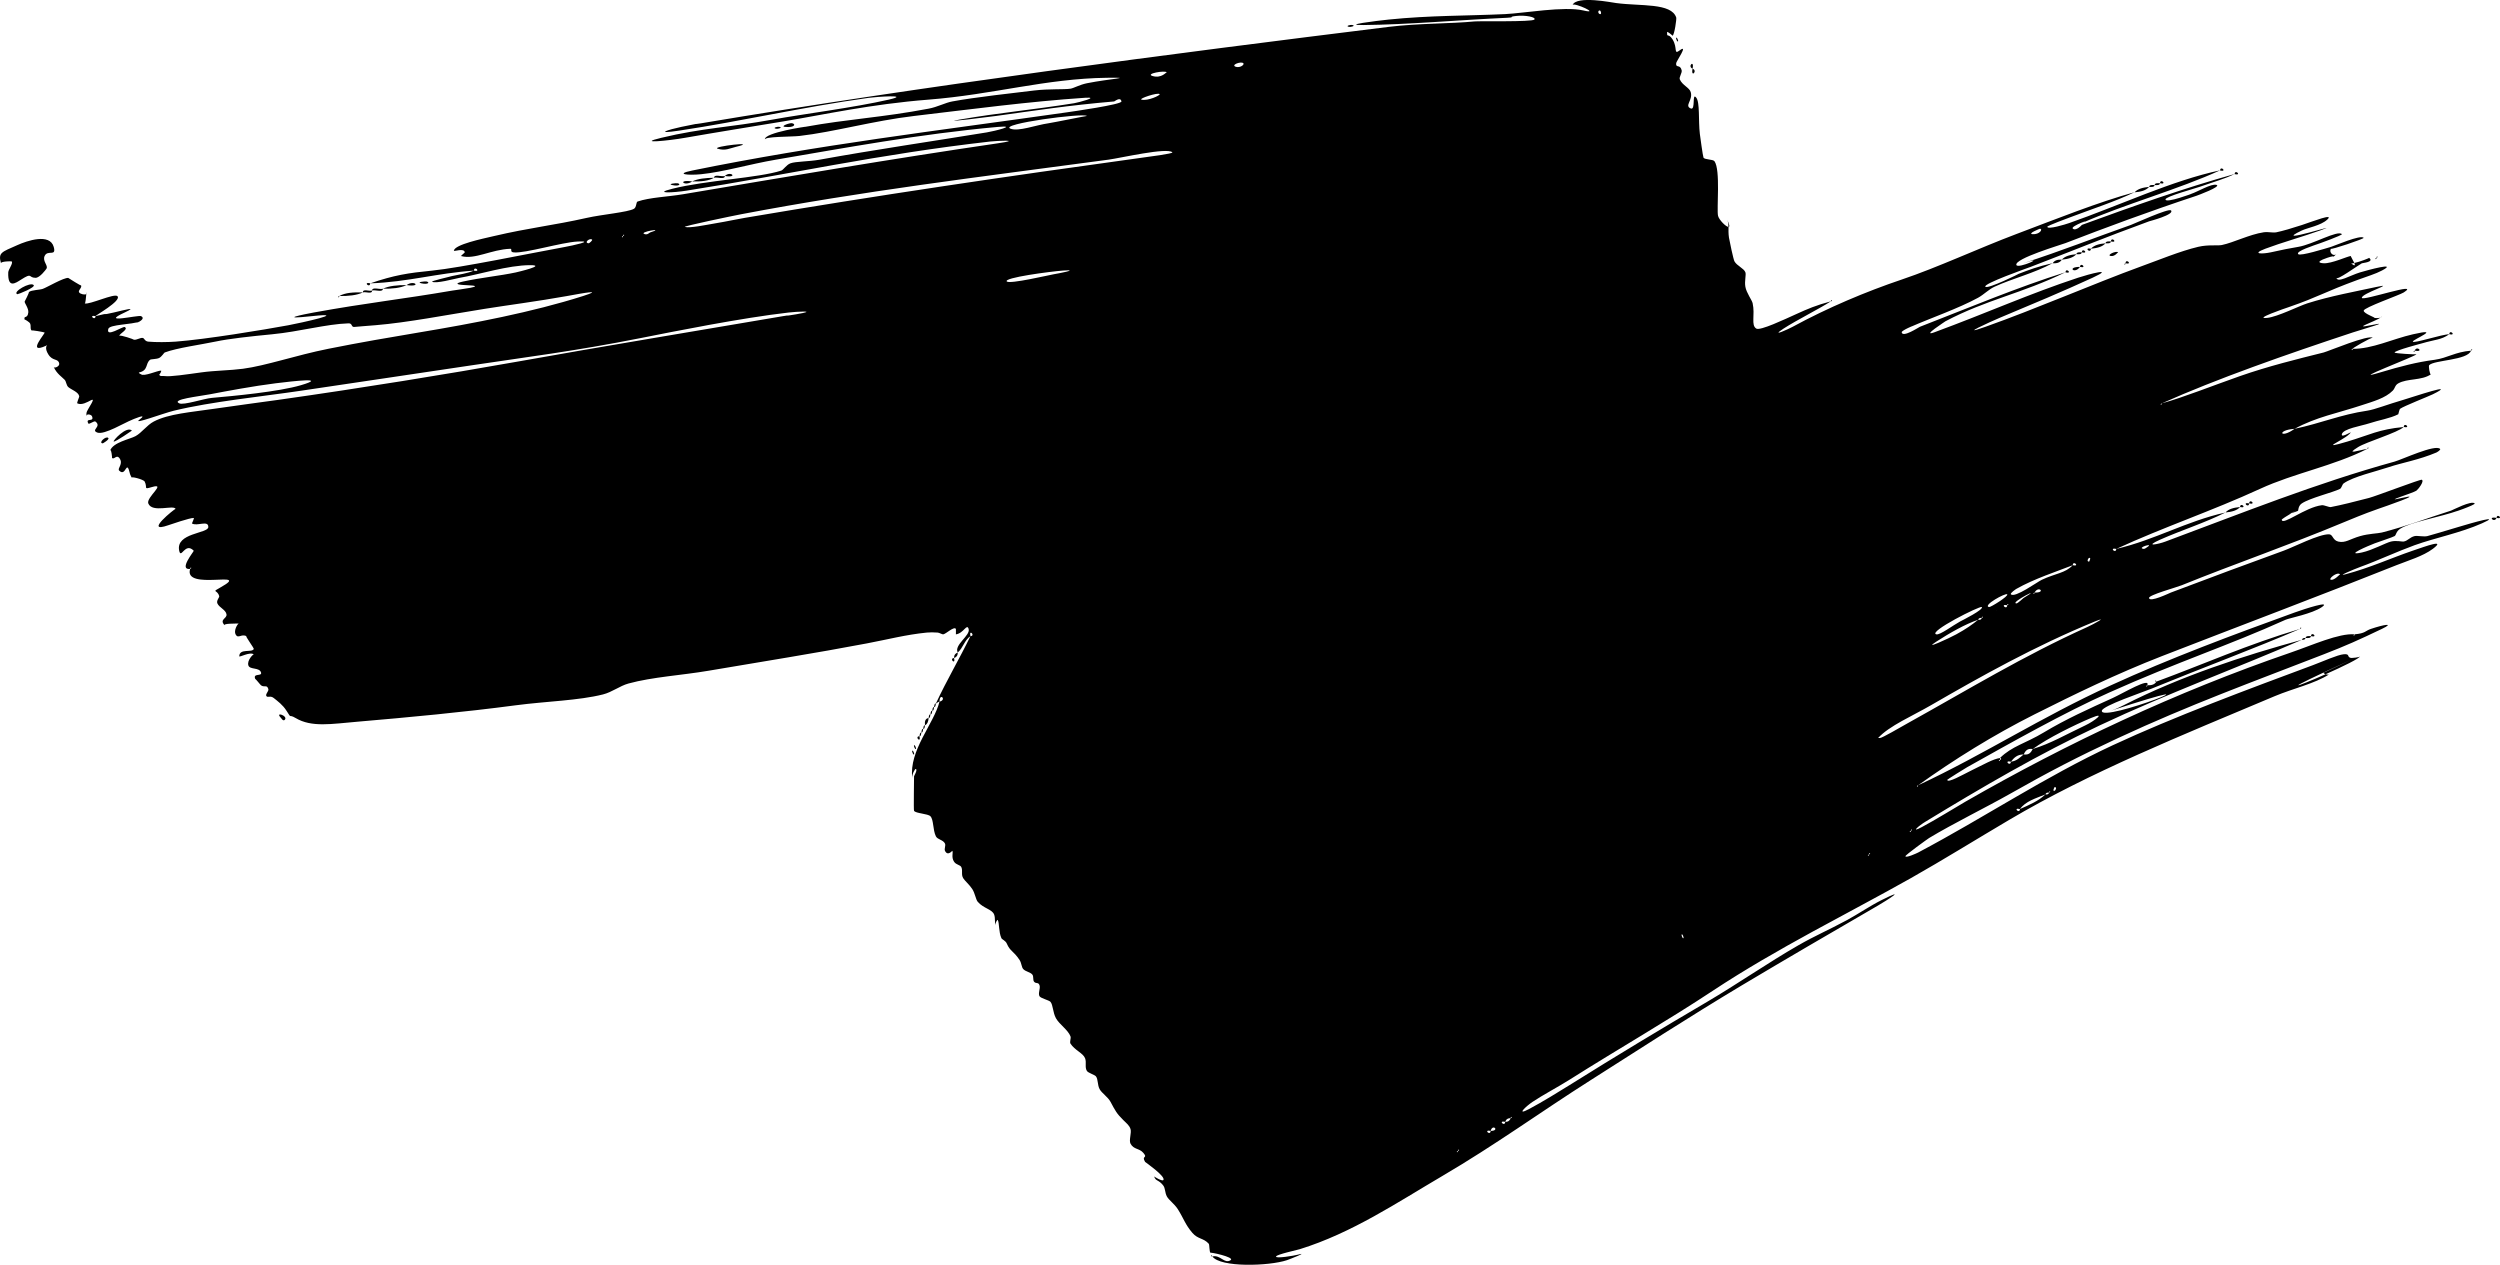 <?xml version="1.0" encoding="UTF-8"?> <!-- Generator: Adobe Illustrator 16.0.0, SVG Export Plug-In . SVG Version: 6.00 Build 0) --> <svg xmlns="http://www.w3.org/2000/svg" xmlns:xlink="http://www.w3.org/1999/xlink" id="Layer_1" x="0px" y="0px" width="154.458px" height="78.139px" viewBox="0 0 154.458 78.139" xml:space="preserve"> <path d="M2.195,17.165c0.262,0.005,0.644-0.514,0.674-0.563c0.126-0.197-0.259-0.461-0.113-0.785 c0.188-0.416,0.741,0.07,0.563-0.563c-0.242-0.862-1.645-0.38-2.247-0.11c-0.984,0.438-1.195,0.457-1.011,1.123 c-0.036-0.123,0.661-0.138,0.671-0.113c0.075,0.148-0.215,0.488-0.223,0.676c-0.035,1.009,0.434,0.673,0.787,0.449 C2.032,16.81,1.724,17.158,2.195,17.165z M2.082,17.614c-0.204-0.227-1.35,0.441-1.01,0.564C1.111,18.19,2.207,17.754,2.082,17.614z M5.34,18.067c-0.002-0.011-0.006,0.028-0.011,0.092C5.349,18.138,5.36,18.11,5.34,18.067z M106.708,13.569 c0.069,0.145,0.081,0.294,0.084,0.46C106.868,14.025,106.871,13.904,106.708,13.569z M15.77,41.944c-0.003,0.006,0,0.02,0.022,0.057 C15.78,41.979,15.78,41.963,15.77,41.944z M147.164,19.526c0.004,0.023-0.027,0.058-0.076,0.091 C147.136,19.597,147.167,19.568,147.164,19.526z M97.157,0.308c0.076-0.181,1.782,0.599,0.673,0.34 C96.651,0.369,94.134,0.818,93,0.871c-2.364,0.111-4.653,0.077-7.196,0.337c-0.795,0.082-2.934,0.349-1.57,0.339 c2.682-0.023,5.932-0.313,8.877-0.449c0.568-0.025-0.003-0.051,0.563-0.112c0.557-0.063,1.26,0.071,1.123,0.224 c-0.137,0.153-3.395,0.082-3.707,0.115c-1.432,0.14-3.475,0.113-5.283,0.334C72.552,3.298,56.845,5.34,43.327,7.616 c-0.622,0.104,0.072-0.051-1.236,0.224c-0.782,0.163-1.734,0.47-0.112,0.227c3.868-0.581,7.51-1.438,11.687-2.023 c0.484-0.066,2.675-0.216,1.238,0.113c-2.207,0.502-5.212,0.875-7.195,1.235c-2.603,0.476-4.283,0.507-6.854,1.123 c-1.604,0.386,0.479,0.175,1.461,0c1.808-0.318,4.426-0.739,6.069-1.012c2.525-0.418,5.41-1.068,8.99-1.348 c3.982-0.312,7.244-1.301,11.014-1.35c1.784-0.023,0.194,0.052-1.236,0.338c-0.442,0.089-0.825,0.308-1.011,0.336 c-0.429,0.064-1.312,0-2.249,0.112c-1.189,0.146-3.687,0.418-5.057,0.676c-0.427,0.076-0.928,0.349-1.461,0.446 c-2.91,0.554-4.938,0.632-7.643,1.125c0.293-0.053-2.588,0.352-2.471,0.788c-0.053-0.199,1.628-0.168,2.134-0.226 c2.122-0.243,4.58-0.942,7.08-1.235c3.591-0.423,7.093-0.892,10.564-1.125c0.962-0.063-0.46,0.303-0.674,0.337 c-2.563,0.41-4.581,0.579-7.081,1.012c-1.399,0.242,2.027-0.194,2.249-0.224c2.453-0.339,4.412-0.648,7.305-0.898 c0.027-0.003,0.395-0.311,0.449,0c0.034,0.189-3.072,0.63-3.371,0.673c-8.148,1.161-15.277,1.993-23.15,3.596 c-1.103,0.227-0.26,0.308,0.56,0.227c1.396-0.143,2.958-0.617,4.609-0.898c4.179-0.711,8.919-1.594,13.709-2.023 c1.297-0.114-0.204,0.261-0.674,0.337c-3.18,0.521-7.019,1.083-10.337,1.688c-0.658,0.118-1.479,0.104-1.799,0.224 c-0.247,0.092-0.439,0.411-0.564,0.449c-1.421,0.459-4.654,0.597-6.741,1.125c-1.202,0.303,0.063,0.245,0.897,0.113 c6.222-0.983,11.851-2.252,18.769-3.036c0.438-0.048,2.018-0.117,0.449,0.113c-6.626,0.969-13.039,2.07-19.441,3.146 c-0.938,0.159-2.058,0.192-2.811,0.45c-0.1,0.036-0.057,0.354-0.224,0.449c-0.373,0.214-1.973,0.349-2.922,0.563 c-2.062,0.464-3.512,0.604-5.732,1.123c-0.749,0.173-2.411,0.523-2.472,0.898c-0.013,0.082,0.644-0.188,0.674,0.109 c0.002,0.018-0.263,0.218-0.224,0.228c0.848,0.234,1.866-0.409,3.033-0.45c0.157-0.005-0.063,0.202,0.225,0.224 c0.71,0.062,2.943-0.622,3.934-0.673c1.131-0.058-0.357,0.26-0.787,0.337c-2.108,0.385-6.441,1.285-8.204,1.461 c-1.494,0.149-2.333,0.278-3.819,0.786c2.317-0.079,4.155-0.637,6.404-0.786c0.025-0.337,0.469,0.108,0,0 c-0.382,0.166-0.899,0.24-1.349,0.336c-0.252,0.057-1.261,0.312-1.236,0.341c0.168,0.165,1.451-0.188,1.686-0.228 c1.229-0.206,3-0.786,4.384-0.786c1.026,0-0.772,0.421-0.9,0.45c-0.963,0.206-2.146,0.319-3.26,0.563 c-0.442,0.096-0.539,0.195,0.227,0.223c1.432,0.051-0.519,0.271-0.9,0.337c-3.02,0.521-5.275,0.757-8.541,1.351 c-0.636,0.115-2.3,0.459-0.112,0.225c2.396-0.257-0.734,0.428-1.46,0.563c-1.551,0.286-5.084,0.87-6.968,1.013 c-0.486,0.036-1.239,0.043-1.685,0c-0.223-0.021-0.237-0.202-0.336-0.227c-0.15-0.034-0.375,0.132-0.547,0.11 c-0.013-0.024-0.831-0.313-0.911-0.243c0.019-0.142,0.6-0.411,0.333-0.543c-0.114-0.053-1.178,0.68-1.01,0.113 c0.082-0.279,1.478-0.261,1.91-0.449c-0.6,0.264,0.547-0.121,0.113-0.337c-0.174-0.084-2.599,0.51-1.013-0.225 c0.859-0.397-0.006-0.155-0.672,0c-0.923,0.215-0.088-0.032-1.125,0.225c-0.022,0.337-0.467-0.108,0,0 c-0.079-0.01,1.634-0.949,1.349-1.235c-0.192-0.191-1.739,0.548-2.023,0.449c0.053,0.017,0.081-0.389,0.1-0.581 c-0.079,0.069-0.349,0.012-0.438-0.092c-0.104-0.122,0.198-0.296,0.112-0.452c0.053,0.097-0.773-0.446-0.787-0.449 c-0.27-0.033-1.335,0.592-1.572,0.673c-0.202,0.075-0.678,0.062-0.862,0.197c0.034,0.021-0.264,0.602-0.262,0.591 c-0.01,0.098,0.255,0.411,0.226,0.676c-0.05,0.422-0.304,0.149-0.226,0.447c-0.015-0.056,0.301,0.148,0.336,0.227 c0.078,0.168-0.021,0.354,0.113,0.448c-0.094-0.066,0.782,0.095,0.786,0.113c0.021,0.077-0.995,1.221-0.111,0.898 c0.17-0.061,0.241-0.105,0.265-0.12c-0.039,0.039-0.152,0.207,0.072,0.569c0.272,0.444,0.606,0.235,0.675,0.563 c0.039,0.185-0.297,0.316-0.337,0.223c0.178,0.411,0.521,0.623,0.675,0.789c0.098,0.105,0.097,0.334,0.223,0.449 c0.186,0.163,0.62,0.298,0.675,0.561c0.014,0.069-0.175,0.423-0.112,0.449c0.55,0.249,1.397-0.854,0.673,0.338 c-0.157,0.264-0.108,0.266-0.112,0.45c0.004-0.188,0.299-0.094,0.339,0c0.167,0.406-0.426,0.064-0.227,0.449 c0.05,0.091,0.353-0.192,0.451-0.113c0.393,0.325-0.329,0.516,0.113,0.679c0.43,0.153,1.688-0.622,2.134-0.79 c-0.041,0.014,1.093-0.481,0.45,0c-0.427,0.32,1.455-0.396,2.134-0.562c2.316-0.566,5.491-0.882,7.869-1.237 c3.764-0.564,7.437-1.101,10.563-1.573c3.263-0.493,6.37-0.873,10.451-1.686c2.015-0.4,6.199-1.24,9.102-1.571 c0.461-0.054,1.949-0.143,0.45,0.112c-0.932,0.156-0.211,0.013-0.786,0.11c-5.193,0.89-11.089,1.856-16.408,2.81 c-4.505,0.8-9.548,1.62-14.725,2.355c-1.299,0.185-2.725,0.365-4.046,0.562c-1.389,0.207-2.801,0.307-3.708,0.786 c-0.432,0.229-0.736,0.687-1.125,0.901c-0.355,0.194-1.391,0.38-1.573,0.898c0.065-0.183,0.146,0.485,0.114,0.446 c0.127,0.138,0.277-0.214,0.45,0c0.296,0.373-0.145,0.646,0,0.789c0.435,0.43,0.433-0.799,0.672,0.223 c0.01,0.034,0.086,0.197,0.113,0.228c-0.121-0.125,0.715,0.084,0.788,0.224c0.194,0.384-0.11,0.504,0.449,0.339 c0.931-0.278-0.374,0.64-0.225,1.013c0.242,0.606,1.572,0.063,1.685,0.336c-0.016-0.041-2.017,1.558-0.451,1.01 c0.096-0.032,1.344-0.464,1.574-0.45c0.046,0.005-0.118,0.334-0.113,0.339c0.318,0.199,1.023-0.229,1.013,0.225 c-0.007,0.405-2.032,0.351-1.799,1.461c0.116,0.546,0.362-0.557,0.899,0c0.028,0.027-0.965,1.209-0.224,1.125 c-0.011-0.139,0.163-0.07,0,0c-0.431,1.384,3.833,0.036,1.91,1.122c-0.644,0.364-0.228,0.117-0.112,0.563 c0.02,0.074-0.193,0.27-0.112,0.449c0.117,0.26,0.524,0.392,0.563,0.676c0.035,0.264-0.467,0.303-0.113,0.675 c-0.115-0.122,0.686-0.107,0.864-0.112c-0.1,0.059-0.311,0.451-0.189,0.674c0.159,0.297,0.352-0.065,0.674,0.111 c-0.131-0.071,0.471,0.738,0.449,0.787c-0.11,0.248-0.884-0.059-0.898,0.449c-0.002,0.092,0.674-0.301,0.898-0.113 c-0.033-0.025-0.432,0.365-0.336,0.678c0.086,0.283,0.692,0.105,0.785,0.445c0.068,0.252-0.519,0.012-0.36,0.393 c0.013-0.025,0.308,0.357,0.36,0.396c0.224,0.15,0.354-0.066,0.449,0.225c0.045,0.137-0.215,0.334-0.112,0.447 c0.087,0.098,0.24-0.057,0.45,0.113c0.229,0.184,0.552,0.416,0.785,0.785c0.349,0.551,0.086,0.164,0.563,0.449 c0.984,0.59,2.221,0.363,3.82,0.227c3.191-0.273,6.551-0.586,9.777-1.014c1.912-0.252,3.876-0.289,5.395-0.672 c0.566-0.143,1.037-0.527,1.572-0.674c1.488-0.406,3.279-0.506,4.945-0.789c3.26-0.555,6.672-1.096,9.778-1.688 c1.302-0.245,2.417-0.542,3.706-0.67c0.197-0.021,0.431-0.017,0.677,0c0.089,0.005,0.286,0.118,0.338,0.111 c0.19-0.034,0.663-0.516,0.786-0.337c0.01,0.015-0.005,0.337,0,0.337c0.49-0.072,0.674-0.697,0.786-0.337 c0.128,0.405-0.917,0.984-0.674,1.458c0.326-0.271,0.421-0.776,0.786-1.01c-0.106-0.469,0.337-0.022,0,0 c-0.686,1.413-1.469,2.727-2.134,4.159c0.091-0.021,0.111-0.113,0.223-0.113c0-0.59,0.473-0.115,0,0 c-0.351,1.383-1.894,3.002-1.683,4.721c-0.027-0.227,0.168-0.592,0.223-0.563c0.116,0.063-0.113,0.428-0.113,0.451 c0.005,0.111-0.034,2.078,0,2.135c0.103,0.164,0.855,0.174,1.012,0.336c0.206,0.217,0.143,0.842,0.337,1.238 c0.103,0.209,0.447,0.211,0.562,0.449c0.059,0.121-0.056,0.328,0,0.447c0.166,0.355,0.449-0.002,0.45,0 c0.08,0.1-0.081,0.389,0.113,0.678c0.138,0.203,0.381,0.184,0.449,0.334c0.101,0.234-0.026,0.438,0.111,0.676 c0.1,0.168,0.389,0.406,0.563,0.676c0.169,0.256,0.217,0.645,0.337,0.785c0.353,0.414,0.881,0.455,1.013,0.785 c0.093,0.248,0.003,0.469,0.112,0.676c-0.066-0.127,0.087-0.381,0.111-0.336c0.109,0.189,0.051,0.732,0.227,1.123 c0.038,0.086,0.257,0.15,0.335,0.338c0.208,0.488,0.406,0.436,0.787,1.01c0.124,0.188,0.121,0.449,0.227,0.561 c0.152,0.166,0.428,0.182,0.56,0.338c0.1,0.117,0.019,0.342,0.114,0.449c0.124,0.141,0.266,0,0.336,0.225 c0.061,0.189-0.111,0.506,0,0.674c0.084,0.125,0.597,0.242,0.675,0.342c0.16,0.193,0.141,0.654,0.336,1.01 c0.219,0.391,0.746,0.717,0.901,1.125c0.042,0.115-0.069,0.346,0,0.449c0.262,0.406,0.77,0.576,0.898,0.896 c0.105,0.271-0.032,0.549,0.113,0.785c0.078,0.129,0.479,0.232,0.561,0.34c0.139,0.184,0.083,0.523,0.225,0.785 c0.135,0.252,0.507,0.477,0.675,0.787c0.299,0.555,0.368,0.709,0.787,1.125c0.224,0.223,0.375,0.33,0.449,0.559 c0.073,0.229-0.114,0.693,0,0.902c0.198,0.369,0.54,0.273,0.787,0.563c0.318,0.369-0.139,0.139,0.113,0.561 c0.001,0.008,1.313,0.914,1.123,1.125c-0.077,0.084-0.559-0.211-0.562-0.227c0.085,0.307,0.276,0.189,0.562,0.563 c0.133,0.176,0.092,0.434,0.224,0.676c0.125,0.23,0.457,0.445,0.676,0.787c0.357,0.563,0.454,0.945,0.898,1.461 c0.349,0.404,0.685,0.307,1.012,0.672c0.052,0.061,0.026,0.51,0.112,0.566c-0.123-0.08,1.524,0.262,1.237,0.449 c-0.39,0.252-0.622-0.35-1.125-0.229c0.489,0.689,3.489,0.6,4.608,0.229c0.18-0.063,1.387-0.535,0.674-0.34 c-0.217,0.061-1.396,0.26-1.348,0.111c0.039-0.125,1.301-0.4,1.461-0.449c3.229-1,6.05-2.902,8.766-4.496 c3.368-1.975,6.069-3.955,9.214-5.951c2.979-1.896,6.011-3.863,9.327-5.85c2.76-1.645,5.372-3.168,8.43-4.941 c0.517-0.301,1.876-1.162,0.226-0.338c-0.711,0.354-1.476,0.877-2.138,1.236c-1.2,0.648-1.965,0.959-3.032,1.572 c-1.791,1.027-3.783,2.404-5.621,3.484c-2.828,1.66-5.531,3.287-8.537,5.168c-0.549,0.34-1.646,1.023-2.475,1.461 c-0.818,0.432-0.188-0.172,0.227-0.449c0.635-0.426,1.512-0.885,2.248-1.346c3.146-1.988,6.086-3.664,8.877-5.512 c4.027-2.66,8.354-4.768,12.25-6.965c2.008-1.135,3.979-2.363,6.068-3.596c5.004-2.959,10.747-5.258,16.407-7.645 c1.164-0.488,2.444-0.762,3.371-1.35c-0.051,0.033-0.146,0.021-0.226-0.004c-1.762,0.781-3.268,1.324,1.572-0.893 c-0.311,0.143-1.716,0.826-1.685,0.785c-0.028,0.035,0.034,0.08,0.112,0.107c1.033-0.459,2.158-1.002,2.134-1.119 c0.019,0.086-0.542,0.117-0.563,0.113c-0.281-0.055-0.033-0.264-0.447-0.229c-0.392,0.035-1.278,0.439-1.912,0.676 c-3.971,1.477-8.576,3.184-12.359,4.945c-4.229,1.969-7.871,4.428-12.025,6.629c-0.086,0.045-0.762,0.355-0.787,0.229 c-0.014-0.072,1.377-1.072,1.463-1.125c1.418-0.859,3.625-1.949,4.943-2.699c2.453-1.393,4.252-2.322,6.743-3.482 c4.419-2.057,8.302-3.461,12.699-5.17c1.368-0.531,2.144-0.877,3.595-1.572c0.813-0.391,0.105-0.261-0.675,0 c-0.365,0.119-0.33,0.277-1.013,0.337c0.014,0.134-0.161,0.068,0,0c-0.986-0.075-2.615,0.672-3.933,1.122 c-7.135,2.449-13.829,5.609-20.114,9.217c-0.531,0.307-1.908,1.158-2.696,1.572c-0.747,0.395-0.163-0.102,0.225-0.334 c3.529-2.146,6.931-4.141,10.787-5.959c4.183-1.973,8.403-3.51,12.474-5.281c-3.596,0.984-7.5,2.251-11.012,4.044 c-0.14,0.072-0.468,0.234-0.787,0.338c8.063-2.627-0.691,0.82-0.563,0c0.049-0.305,2.572-1.158,3.035-1.348 c2.963-1.217,6.396-2.492,9.216-3.708c-3.251,0.965-5.968,2.186-8.878,3.258c-0.096,0.166-0.283,0.24-0.563,0.227 c0.01,0.133-0.164,0.066,0,0c0.213-0.529-1.521,0.506-2.136,0.785c-1.472,0.668-2.897,1.307-4.271,2.135 c-1.109,0.668-1.961,0.842-2.697,1.574c0.064,0,0.128,0.09,0,0.111c0.012,0.135-0.162,0.068,0,0c0-0.037,0-0.076,0-0.111 c-0.418,0.057-0.998,0.396-1.799,0.785c-0.488,0.24-1.439,0.789-1.461,0.563c0-0.02,1.147-0.736,1.237-0.783 c2.732-1.529,5.988-3.365,8.765-4.607c4.229-1.896,7.392-2.912,10.901-4.499c0.229-0.104,1.646-0.37,2.248-0.786 c0.604-0.423-1.032,0.1-1.687,0.337c-3.813,1.38-7.739,2.844-11.352,4.499c-4.347,1.984-7.82,4.266-11.912,6.178 c0.01,0.137-0.164,0.07,0,0c2.236-1.604,4.654-3.105,7.193-4.383c2.463-1.238,5.061-2.504,7.865-3.596 c4.684-1.821,9.787-3.739,14.496-5.621c0.733-0.291,1.637-0.553,2.248-1.009c0.84-0.633-0.414-0.169-1.234,0.11 c-1.365,0.466-2.643,1.058-4.16,1.461c-0.604,0.161,0.563-0.326,0.898-0.449c1.123-0.406,2.279-0.952,3.373-1.349 c1.268-0.456,2.815-0.753,4.158-1.349c1.284-0.57-0.562-0.046-1.459,0.225c-0.789,0.236-1.697,0.509-1.912,0.562 c-0.224,0.056-0.619-0.038-0.787,0c-0.303,0.07-0.405,0.284-0.676,0.337c-0.086,0.021-0.449-0.082-0.785,0 c-0.348,0.087-1.146,0.536-1.799,0.676c-1.136,0.24,0.424-0.426,0.787-0.563c0.471-0.178,1.034-0.344,1.235-0.45 c0.094-0.05,0.084-0.28,0.338-0.449c0.625-0.413,2.503-0.731,3.599-1.124c-0.593,0.211,1.098-0.36,1.01-0.446 c-0.199-0.2-1.377,0.42-1.461,0.446c-1.512,0.477-2.732,0.958-4.271,1.352c-0.268,0.066-0.799,0.066-1.35,0.223 c-0.635,0.183-0.908,0.442-1.346,0.337c-0.354-0.084-0.324-0.438-0.563-0.449c-0.621-0.025-2.201,0.793-2.812,1.013 c-2.332,0.844-4.392,1.616-6.967,2.586c-0.101,0.038-1.324,0.632-1.35,0.334c-0.016-0.186,1.699-0.653,2.021-0.786 c3.327-1.348,6.532-2.436,10.114-3.932c0.295-0.122,1.118-0.47,2.022-0.786c0.338-0.117,3.002-1.031,1.463-0.676 c-1.305,0.304,0.684-0.301,0.896-0.446c0.106-0.074,0.51-0.584,0.338-0.679c-0.078-0.041-2.854,1.021-3.262,1.125 c-0.928,0.24-1.672,0.431-2.355,0.563c-0.123,0.021-0.408-0.13-0.563-0.113c-1.02,0.122-2.424,1.281-2.475,0.898 c-0.006-0.036,0.328-0.245,0.59-0.398c-0.053,0.02-0.1,0.038-0.139,0.063c0.66-0.368,0.455-0.255,0.139-0.063 c0.174-0.069,0.391-0.13,0.423-0.163c0.007-0.005,0.005-0.301,0.224-0.446c0.492-0.334,1.898-0.671,2.361-0.899 c0.098-0.048,0.139-0.276,0.225-0.339c0.594-0.425,2.01-0.742,2.81-1.012c0.78-0.263,1.848-0.442,2.924-0.898 c0.026-0.013,0.289-0.161,0.226-0.224c-0.302-0.302-2.347,0.657-2.812,0.786c-4.888,1.353-9.354,3.154-14.16,4.942 c-0.459,0.171-1.344,0.339-0.338-0.113c1.337-0.594,2.783-1.045,4.048-1.685c-2.449,0.548-4.314,1.68-6.742,2.25 c-0.023,0.336-0.47-0.108,0,0c2.899-1.339,5.922-2.349,8.877-3.709c2.125-0.98,4.524-1.403,6.633-2.473 c-0.584,0.096-1.387,0.397-0.564-0.113c0.49-0.308,2.475-0.901,2.809-1.237c-1.557,0.145-2.121,0.497-3.481,0.901 c-1.828,0.54-0.319-0.039,0.112-0.452c0.387-0.365-0.512,0.306-0.451,0c0.072-0.346,1.215-0.515,1.685-0.673 c0.591-0.197,1.302-0.306,1.802-0.563c0.012-0.007,0.063-0.301,0.112-0.337c0.229-0.168,1.748-0.762,2.022-0.897 c1.633-0.804-1.217,0.166-1.801,0.337c-1.017,0.295-1.771,0.603-2.244,0.675c-1.66,0.243-2.869,0.781-4.496,1.122 c-0.899,0.651-1.125,0.075,0,0c1.34-0.732,2.65-0.961,4.156-1.461c0.702-0.23,1.455-0.434,1.91-0.898 c0.151-0.155,0.127-0.329,0.34-0.449c0.567-0.319,1.437-0.16,2.021-0.561c-0.074,0.048-0.162-0.51-0.111-0.563 c0.303-0.322,2.379-0.297,2.584-0.896c-0.988,0.079-1.451,0.454-2.248,0.563c-1.098,0.144-2.074,0.396-3.371,0.784 c-2.131,0.639,2.256-1.024,2.246-1.124c0.002,0.02-1.352-0.046-1.348-0.11c0.008-0.125,1.709-0.569,1.686-0.564 c0.855-0.25,1.185-0.211,1.688-0.56c-0.387-0.021-2.244,0.596-2.247,0.449c-0.004-0.131,1.881-0.883,0-0.449 c-1.256,0.288-2.515,0.908-3.711,0.897c0.013,0.138-0.164,0.067,0,0c-0.199,0.062,1.168-0.747,1.237-0.675 c-0.231-0.232-2.748,0.826-3.033,0.9c-1.655,0.414-3.436,0.852-5.172,1.459c-1.793,0.63-3.442,1.296-4.831,1.686 c0.012,0.138-0.164,0.069,0,0c3.346-1.5,7.735-3.038,11.799-4.382c0.726-0.238,2.496-0.729,1.124-0.449 c-1.236,0.255,0.232-0.217,0.6-0.472c-0.103,0.039-0.273,0.036-0.387,0.029c-0.018,0.002-0.047,0-0.1-0.008 c-0.014-0.003,0.033,0.006,0.1,0.008c0.13-0.013-0.677-0.271-0.661-0.457c0.015-0.191,2.205-0.956,2.472-1.122 c1.125-0.716-2.529,0.543-2.584,0.337c-0.066-0.269,2.215-0.962,0.899-0.678c-1.229,0.269-2.868,0.565-4.271,1.014 c-0.521,0.166-1.832,0.829-2.475,0.898c-0.906,0.097,1.09-0.587,1.35-0.673c1.859-0.643,2.094-0.89,4.271-1.688 c0.588-0.217,1.05-0.346,1.461-0.563c1.054-0.555-0.907-0.021-1.349,0.113c-0.635,0.192-1.377,0.668-1.463,0.336 c0.045,0.171,1.197-0.678,1.574-0.897c0.051-0.026,0.789-0.074,0.447-0.338c0.023,0.016-0.579,0.248-0.912,0.32 c0.059,0.146,0.053,0.223-0.21,0.018c0.025,0.019,0.104,0.01,0.21-0.018c-0.074-0.169-0.244-0.433-0.21-0.433 c-0.182,0.002-1.196,0.481-1.684,0.448c0.003,0-0.72-0.017,0.223-0.337c0.653-0.224,0.187,0.095,0.562-0.226 c-0.198,0.171-0.477-0.125-0.334-0.337c-0.069,0.104,2.08-0.615,2.021-0.673c-0.204-0.204-1.797,0.498-2.021,0.561 c-0.351,0.102-1.889,0.586-2.023,0.449c-0.18-0.178,0.979-0.541,1.35-0.673c-0.134,0.048,1.407-0.503,1.348-0.563 c-0.262-0.265-1.795,0.638-2.696,0.786c-0.726,0.122-0.806,0.148-1.687,0.336c-0.494,0.108-1.267,0.13-0.338-0.224 c0.942-0.357,2.303-0.74,3.373-1.124c1.769-0.635-3.194,0.979-1.125,0c0.36-0.169,1.182-0.308,1.572-0.674 c0.45-0.418-0.872,0.107-1.572,0.337c-0.566,0.188-1.216,0.377-1.574,0.449c-0.235,0.046-0.492-0.043-0.785,0 c-0.885,0.135-1.855,0.635-2.584,0.787c-0.28,0.057-0.823-0.037-1.461,0.111c-1.129,0.268-2.512,0.844-3.598,1.235 c-2.761,1.007-6.474,2.617-9.553,3.708c-1.742,0.62,0.316-0.317,0.898-0.561c1.957-0.819,3.9-1.628,5.732-2.474 c1.438-0.666-0.24-0.216-0.9,0c-2.977,0.979-5.637,2.178-8.877,3.372c-0.871,0.319,0.738-0.709,0.672-0.675 c2.55-1.35,4.761-1.725,7.421-3.033c-2.961,0.93-5.89,2.163-8.99,3.369c-0.062,0.023-1.071,0.696-1.125,0.339 c-0.017-0.118,0.892-0.483,0.563-0.339c1.184-0.521,2.969-1.143,4.158-1.795c0.375-0.209,0.646-0.509,1.01-0.679 c1.111-0.513,2.457-0.834,3.596-1.459c-0.918,0.209-1.434,0.403-2.133,0.674c0.166-0.065-1.865,0.943-2.024,0.785 c-0.178-0.178,2.587-1.148,2.812-1.234c2.781-1.067,4.382-1.738,7.304-2.809c-0.004,0,1.606-0.416,1.351-0.675 c-0.146-0.145-2.298,0.836-2.476,0.898c-2.248,0.793-4.291,1.604-6.629,2.359c1.567-0.508-0.369,0.39-0.448,0.112 c-0.113-0.392,2.751-1.239,3.034-1.348c2.487-0.957,5.112-1.938,8.09-2.923c0.065-0.021,1.582-0.579,1.237-0.676 c-0.321-0.087-1.127,0.413-1.575,0.563c0.223-0.074-1.573,0.604-1.572,0.337c0-0.183,1.808-0.668,2.136-0.786 c0.896-0.317,1.494-0.471,2.137-0.785c-3.113,0.872-6.213,1.966-9.441,3.146c0.02-0.007-0.373,0.413-0.563,0.224 c-0.152-0.151,1.303-0.663,0.563-0.337c2.586-1.144,6.027-2.101,8.542-3.259c-2.927,0.613-6.286,2.197-9.327,3.259 c-0.201,0.072-1.339,0.423-1.35,0.227c-0.001-0.063,1.307-0.546,1.35-0.561c1.397-0.531,2.857-0.999,4.045-1.576 c-2.271,0.625-4.75,1.622-7.304,2.586c-2.36,0.891-4.849,2.059-7.081,2.811c-2.219,0.75-4.568,1.739-6.742,2.92 c-0.238,0.132-1.428,0.68-0.563,0.112c0.785-0.512,2.3-1.27,2.923-1.686c-0.922,0.25-1.397,0.452-2.136,0.789 c-0.734,0.331-2.237,1.045-2.471,0.896c-0.344-0.214-0.063-0.834-0.226-1.571c-0.044-0.194-0.386-0.638-0.449-1.015 c-0.063-0.352,0.062-0.737,0-0.896c-0.095-0.245-0.526-0.396-0.676-0.676c-0.063-0.115-0.306-1.265-0.337-1.459 c-0.04-0.265-0.028-0.477-0.028-0.665c-0.153,0.007-0.59-0.44-0.647-0.684c-0.096-0.411,0.164-2.839-0.221-3.375 c-0.094-0.127-0.607-0.086-0.678-0.224c-0.039-0.079-0.211-1.348-0.225-1.461c-0.1-0.836,0.013-1.959-0.227-2.247 c-0.277-0.341-0.019,0.808-0.336,0.673c-0.41-0.171,0.146-0.505,0-1.009c-0.078-0.281-0.519-0.421-0.675-0.786 c-0.06-0.142,0.151-0.396,0.115-0.563c-0.099-0.405-0.38-0.104-0.339-0.448c0.013-0.113,0.77-1.197,0.224-0.789 c-0.405,0.306-0.117-0.148-0.449-0.673c-0.27-0.429-0.351-0.059-0.335-0.449c0.001-0.072,0.346,0.219,0.335,0.224 c0.118-0.056,0.255-1.033,0.228-1.122c-0.297-0.923-2.211-0.694-3.711-0.898C99.619,0.164,97.417-0.293,97.157,0.308z M29.84,16.716 C29.792,16.763,29.913,16.642,29.84,16.716L29.84,16.716z M30.403,16.603C30.476,16.53,30.354,16.652,30.403,16.603L30.403,16.603z M18.603,23.796c-1.378,0.409-4.202,0.673-5.508,0.786c-0.503,0.043-1.749,0.469-2.023,0.337c-0.512-0.243,1.19-0.424,1.912-0.561 c1.019-0.194,2.683-0.507,4.046-0.677C18.11,23.549,20.288,23.294,18.603,23.796z M88.726,72.006 C88.681,72.051,88.8,71.934,88.726,72.006L88.726,72.006z M89.851,71.334C89.804,71.381,89.925,71.258,89.851,71.334L89.851,71.334z M90.077,71.11C90.085,71.244,89.912,71.174,90.077,71.11C90.064,70.971,90.241,71.039,90.077,71.11z M92.097,69.871 C92.077,70.211,91.63,69.764,92.097,69.871C92.214,69.401,92.689,69.871,92.097,69.871z M93.333,69.086 c-0.045,0.139-0.145,0.23-0.334,0.225c-0.025,0.338-0.471-0.107,0,0C93.044,69.17,93.144,69.08,93.333,69.086 C93.322,68.951,93.499,69.018,93.333,69.086z M104.009,57.961c-0.051,0.053-0.141-0.195-0.108-0.227 C103.952,57.68,104.041,57.928,104.009,57.961z M126.937,48.631c0.164-0.018,0.076,0.199,0,0.225 C126.785,48.91,126.933,48.631,126.937,48.631z M124.8,49.985c0.346-0.486,0.988-0.664,1.572-0.904 c0.025-0.084,0.094-0.127,0.227-0.111c-0.012-0.135,0.162-0.066,0,0c-0.024,0.088-0.096,0.133-0.227,0.111 C125.952,49.485,125.375,49.731,124.8,49.985C124.78,50.319,124.335,49.873,124.8,49.985z M115.472,52.791 C115.485,52.926,115.31,52.86,115.472,52.791C115.46,52.656,115.638,52.719,115.472,52.791z M116.373,52.338 C116.819,52.338,115.927,52.34,116.373,52.338L116.373,52.338z M118.058,51.33C118.071,51.463,117.896,51.399,118.058,51.33 C118.045,51.196,118.22,51.258,118.058,51.33z M131.769,42.791C131.72,42.836,131.841,42.713,131.769,42.791L131.769,42.791z M124.24,47.059c0.186-0.23,0.376-0.447,0.786-0.447c0.104-0.199,0.211-0.393,0.563-0.336c0.934-0.68,2.588-1.488,3.596-1.914 c1.015-0.424,0.186,0.205-0.338,0.449c-1.242,0.586-2.15,1.129-3.258,1.465c-0.103,0.193-0.209,0.387-0.563,0.336 C124.8,46.797,124.608,47.018,124.24,47.059C124.214,47.399,123.773,46.951,124.24,47.059z M120.192,48.406 C120.265,48.334,120.144,48.455,120.192,48.406L120.192,48.406z M145.03,34.359C144.985,34.407,145.103,34.287,145.03,34.359 L145.03,34.359z M144.58,35.484c-0.016-0.013-0.334,0.368-0.561,0.339C143.804,35.791,144.392,35.296,144.58,35.484z M132.668,33.799c-0.056,0.033-0.146,0.12-0.226,0.113C131.96,33.852,133.125,33.506,132.668,33.799z M124.013,36.719 c0.103,0.104-1.024,0.809-1.123,0.788C122.464,37.418,123.91,36.615,124.013,36.719z M128.958,38.742 c-3.944,1.78-7.321,3.844-11.124,5.958c-0.396,0.221-1.574,0.914-1.688,0.896c-0.012,0-0.104-0.006-0.111,0 c0.695-0.756,2.123-1.361,3.26-2.021c3.067-1.773,6.408-3.648,10.113-5.17C130.339,38.025,129.325,38.577,128.958,38.742z M122.441,38.179c-0.024,0.09-0.094,0.134-0.225,0.113c-0.371,0.303-0.74,0.565-1.35,0.899c-0.398,0.221-2.129,1.023-1.234,0.451 c0.826-0.533,1.786-1.083,2.584-1.35C122.241,38.207,122.31,38.163,122.441,38.179C122.427,38.046,122.605,38.11,122.441,38.179z M123.341,37.734C123.291,37.778,123.414,37.656,123.341,37.734L123.341,37.734z M121.091,38.403 c-0.428,0.232-1.236,0.844-1.459,0.789c-0.557-0.136,2.711-1.786,2.809-1.687C122.585,37.653,121.252,38.319,121.091,38.403z M124.013,37.395C123.993,37.731,123.546,37.286,124.013,37.395C124.003,37.26,124.177,37.324,124.013,37.395z M125.026,36.943 c-0.056,0.033-0.363,0.346-0.448,0.339C124.128,37.253,126.382,36.125,125.026,36.943z M125.702,36.609 C125.709,36.745,125.536,36.677,125.702,36.609C125.952,36.154,126.431,36.633,125.702,36.609z M128.06,34.921 c-0.459,0.495-1.063,0.5-1.912,0.901c-0.277,0.13-1.663,1.142-1.908,0.896c-0.068-0.066,0.314-0.323,0.338-0.336 C125.673,35.76,127.075,35.308,128.06,34.921C128.083,34.585,128.526,35.029,128.06,34.921z M129.075,34.697 c-0.168,0.015-0.078-0.199,0-0.227C129.222,34.421,129.075,34.697,129.075,34.697z M129.634,34.471 C129.585,34.52,129.707,34.4,129.634,34.471L129.634,34.471z M121.765,20.537C121.839,20.463,121.718,20.585,121.765,20.537 L121.765,20.537z M126.035,14.13c0.207,0.033-0.035,0.365-0.447,0.339C125.22,14.444,126.028,14.13,126.035,14.13z M122.552,17.838 C122.627,17.769,122.505,17.885,122.552,17.838L122.552,17.838z M36.021,18.29c-3.123,0.995-6.8,1.695-10.115,2.247 c-1.766,0.296-3.663,0.62-5.617,1.012c-2.027,0.406-3.848,1.046-5.284,1.235c-0.776,0.104-1.708,0.104-2.583,0.226 c-0.88,0.12-1.912,0.279-2.248,0.225c-0.161-0.023-0.313,0.046-0.338-0.11c0.011,0.069,0.169-0.224,0.114-0.226 c-0.203-0.014-1.055,0.385-1.236,0.226c0.016,0.012-0.204-0.091-0.113-0.113c0.576-0.132,0.367-0.548,0.673-0.784 c0.057-0.047,0.403-0.031,0.563-0.113c0.164-0.087,0.3-0.324,0.338-0.337c0.761-0.285,2.26-0.487,3.146-0.675 c0.835-0.177,2.186-0.324,3.485-0.449c1.684-0.161,3.347-0.633,4.721-0.676c0.257-0.008,0.149,0.201,0.336,0.224 c-0.008,0,1.05-0.089,1.347-0.11c1.974-0.164,4.346-0.628,6.744-1.012c1.365-0.219,3.263-0.464,5.057-0.786 C36.083,18.097,37.329,17.872,36.021,18.29z M65.125,16.94c-0.294,0.051-2.736,0.625-2.92,0.452 c-0.243-0.231,2.695-0.62,3.484-0.677C66.779,16.638,65.312,16.91,65.125,16.94z M36.807,14.918 C36.881,14.844,36.76,14.966,36.807,14.918L36.807,14.918z M36.583,14.808c0.037,0.035-0.164,0.229-0.225,0.224 C36.055,14.99,36.453,14.677,36.583,14.808z M38.494,14.582C38.503,14.716,38.33,14.65,38.494,14.582 C38.48,14.444,38.658,14.511,38.494,14.582z M41.189,14.243C41.144,14.288,41.264,14.171,41.189,14.243L41.189,14.243z M40.181,14.356c-0.072,0.021-0.16,0.161-0.339,0.112C39.356,14.337,41.192,14.048,40.181,14.356z M41.865,14.13 C41.415,14.065,42.53,14.226,41.865,14.13L41.865,14.13z M72.432,9.412c0.076,0.077-1.434,0.271-1.912,0.336 c-8.374,1.154-16.32,2.324-24.5,3.711c-0.466,0.077-1.128,0.225-1.796,0.334c-0.632,0.108-1.606,0.312-1.91,0.228 c-0.151-0.041,2.966-0.688,3.485-0.786c7.55-1.436,14.479-2.268,22.699-3.372C69.243,9.76,72.118,9.096,72.432,9.412z M67.151,7.165 c-0.01-0.012-2.021,0.398-2.36,0.449c-0.802,0.113-1.862,0.529-2.361,0.337C61.681,7.66,66.951,6.963,67.151,7.165z M71.646,5.815 c0.066,0.066-0.734,0.443-1.125,0.339C70.327,6.101,71.525,5.694,71.646,5.815z M72.094,4.469c-0.036-0.039-0.315,0.403-0.897,0.224 C70.747,4.552,71.964,4.336,72.094,4.469z M76.817,3.906c0.086,0.086-0.195,0.298-0.451,0.224 C75.994,4.024,76.676,3.767,76.817,3.906z M98.841,0.87c-0.125-0.043-0.123-0.235,0-0.223C98.915,0.654,98.972,0.914,98.841,0.87z M6.689,27.058c-0.144-0.146-0.644,0.318-0.338,0.334C6.359,27.392,6.784,27.149,6.689,27.058z M7.028,27.281 c0.124,0.019,1.12-0.676,1.123-0.676C7.829,26.281,6.93,27.263,7.028,27.281z M17.366,44.362c0.011,0.01,0.124,0.213,0.224,0.113 C17.835,44.231,16.932,43.926,17.366,44.362z M20.963,18.29C20.798,18.358,20.975,18.425,20.963,18.29L20.963,18.29z M20.963,18.29 c0.567,0.005,1.078-0.043,1.46-0.224C21.847,18.05,21.317,18.081,20.963,18.29z M22.423,18.067c0.163-0.063,0.581,0.13,0.562-0.115 C22.822,18.013,22.404,17.819,22.423,18.067z M22.873,17.502C22.404,17.396,22.851,17.838,22.873,17.502L22.873,17.502z M22.985,17.951c0.198-0.065,0.661,0.137,0.674-0.113C23.461,17.905,22.999,17.703,22.985,17.951z M25.12,17.614 c-0.569-0.004-1.08,0.046-1.462,0.224C24.227,17.847,24.739,17.797,25.12,17.614z M25.12,17.614 C26.08,17.754,25.598,17.271,25.12,17.614L25.12,17.614z M26.355,17.392c-0.078-0.021-0.654,0.037-0.337,0.109 C26.446,17.601,26.582,17.442,26.355,17.392z M41.304,11.546C41.375,11.474,41.257,11.594,41.304,11.546L41.304,11.546z M41.865,11.322c-0.079-0.02-0.654,0.039-0.337,0.111C41.955,11.532,42.091,11.373,41.865,11.322z M42.765,11.21 C41.804,11.073,42.285,11.553,42.765,11.21L42.765,11.21z M42.765,11.21c0.537,0.015,1.017-0.031,1.349-0.227 C43.595,10.991,43.115,11.037,42.765,11.21z M43.663,9.299C43.736,9.227,43.615,9.344,43.663,9.299L43.663,9.299z M43.888,9.299 C44.332,9.299,43.446,9.299,43.888,9.299L43.888,9.299z M44.785,10.873c-0.197,0.065-0.659-0.137-0.671,0.11 C44.309,10.919,44.772,11.121,44.785,10.873z M44.338,9.187c0.469,0.147,0.745-0.022,1.124-0.113 C47.019,8.703,43.917,9.052,44.338,9.187z M44.785,10.873C45.625,11.008,45.148,10.527,44.785,10.873L44.785,10.873z M45.48,10.748 c0.102,0.013,0.585,0.082,0.093,0.013C45.526,10.753,45.498,10.748,45.48,10.748z M46.247,10.648 C45.796,10.582,46.913,10.741,46.247,10.648L46.247,10.648z M47.934,7.951c0.152,0.031,0.438-0.07,0.225-0.113 C48.005,7.809,47.719,7.907,47.934,7.951z M48.944,7.614c-0.148-0.036-0.762,0.188-0.449,0.224 C49.08,7.905,49.193,7.672,48.944,7.614z M56.363,46.383c-0.034,0.029,0.057,0.277,0.11,0.229 C56.503,46.578,56.415,46.332,56.363,46.383z M56.473,46.047c-0.031,0.029,0.061,0.277,0.113,0.229 C56.619,46.242,56.528,45.994,56.473,46.047z M56.699,45.936C56.772,45.862,56.652,45.983,56.699,45.936L56.699,45.936z M56.81,45.485C56.473,45.506,56.917,45.953,56.81,45.485L56.81,45.485z M56.81,45.485c0.111,0,0.088-0.139,0.114-0.225 C56.814,45.262,56.835,45.401,56.81,45.485z M56.925,45.26c0.109-0.004,0.085-0.141,0.112-0.227 C56.927,45.039,56.95,45.172,56.925,45.26z M57.037,45.035c0.11-0.002,0.086-0.137,0.112-0.225 C57.039,44.817,57.062,44.951,57.037,45.035z M57.148,44.811c0.15-0.074,0.21-0.24,0.225-0.449 C57.177,44.387,57.119,44.555,57.148,44.811z M57.373,44.362c0.108-0.002,0.087-0.137,0.112-0.227 C57.375,44.139,57.398,44.274,57.373,44.362z M57.486,44.135c0.108-0.004,0.088-0.135,0.113-0.225 C57.487,43.918,57.51,44.047,57.486,44.135z M57.599,43.912c0.107-0.004,0.088-0.137,0.111-0.225 C57.601,43.692,57.623,43.826,57.599,43.912z M57.709,43.688c0.108-0.004,0.087-0.141,0.113-0.227 C57.714,43.463,57.736,43.6,57.709,43.688z M58.947,40.655C58.608,40.674,59.055,41.123,58.947,40.655L58.947,40.655z M58.947,40.655c0.138-0.049,0.23-0.146,0.224-0.34C59.033,40.365,58.939,40.459,58.947,40.655z M74.904,77.627 C74.835,77.463,74.769,77.637,74.904,77.627L74.904,77.627z M83.558,1.546c-0.153-0.031-0.439,0.069-0.226,0.11 C83.485,1.688,83.769,1.587,83.558,1.546z M103.673,2.555c0.031-0.028-0.061-0.275-0.111-0.224 C103.53,2.363,103.619,2.609,103.673,2.555z M104.573,4.242C104.694,3.647,104.232,4.11,104.573,4.242L104.573,4.242z M104.573,4.242C104.452,4.839,104.914,4.375,104.573,4.242L104.573,4.242z M113.114,18.626 C113.278,18.556,113.101,18.489,113.114,18.626L113.114,18.626z M127.384,16.043c-0.279-0.02-0.465,0.057-0.563,0.225 C127.101,16.283,127.291,16.209,127.384,16.043z M127.384,16.043c0.375-0.038,0.709-0.118,0.9-0.339 C127.91,15.74,127.577,15.819,127.384,16.043z M127.612,16.829C128.077,16.937,127.634,16.492,127.612,16.829L127.612,16.829z M128.509,16.49C127.677,16.483,128.16,16.966,128.509,16.49L128.509,16.49z M128.621,15.591c-0.158-0.01-0.318-0.017-0.336,0.113 C128.444,15.716,128.603,15.724,128.621,15.591z M128.509,16.49C128.976,16.601,128.534,16.156,128.509,16.49L128.509,16.49z M128.621,15.591C129.089,15.701,128.644,15.257,128.621,15.591L128.621,15.591z M129.183,15.367 C128.716,15.26,129.162,15.704,129.183,15.367L129.183,15.367z M130.083,15.031c-0.376,0.033-0.709,0.115-0.899,0.336 C129.56,15.331,129.892,15.252,130.083,15.031z M130.196,15.929C130.146,15.976,130.267,15.858,130.196,15.929L130.196,15.929z M130.083,15.031c0.159,0.01,0.318,0.019,0.337-0.113C130.259,14.908,130.103,14.902,130.083,15.031z M130.419,15.818 c0.26,0.035,0.428-0.248,0.45-0.228C130.745,15.469,130.103,15.774,130.419,15.818z M130.419,14.918 C130.886,15.027,130.442,14.584,130.419,14.918L130.419,14.918z M131.32,16.267C131.155,16.336,131.329,16.403,131.32,16.267 L131.32,16.267z M131.32,16.267C131.787,16.374,131.341,15.929,131.32,16.267L131.32,16.267z M131.88,11.883 c0.377-0.033,0.709-0.112,0.898-0.337C132.405,11.582,132.074,11.664,131.88,11.883z M133.118,11.434 c-0.16-0.011-0.319-0.019-0.338,0.111C132.939,11.555,133.099,11.566,133.118,11.434z M133.23,42.115 C133.162,41.949,133.091,42.127,133.23,42.115L133.23,42.115z M133.453,11.322c-0.158-0.009-0.318-0.02-0.336,0.111 C133.276,11.443,133.433,11.452,133.453,11.322z M133.567,41.887C133.638,41.817,133.519,41.936,133.567,41.887L133.567,41.887z M133.453,11.322C133.921,11.428,133.476,10.986,133.453,11.322L133.453,11.322z M137.163,10.534 C137.628,10.643,137.185,10.198,137.163,10.534L137.163,10.534z M137.5,31.662c0.376-0.036,0.706-0.115,0.897-0.336 C138.023,31.36,137.692,31.439,137.5,31.662z M138.062,10.76C138.53,10.868,138.083,10.424,138.062,10.76L138.062,10.76z M138.398,31.326C138.867,31.434,138.421,30.989,138.398,31.326L138.398,31.326z M138.511,10.648 C138.464,10.695,138.584,10.575,138.511,10.648L138.511,10.648z M138.959,31.103C138.493,30.994,138.937,31.437,138.959,31.103 L138.959,31.103z M138.959,31.103C139.427,31.208,138.985,30.763,138.959,31.103L138.959,31.103z M139.41,30.989 C138.966,30.989,139.855,30.989,139.41,30.989L139.41,30.989z M142.109,38.856C142.271,38.783,142.095,38.719,142.109,38.856 L142.109,38.856z M142.446,39.418c-0.134-0.017-0.2,0.025-0.228,0.111C142.349,39.545,142.419,39.506,142.446,39.418z M142.78,39.304c-0.159-0.012-0.315-0.017-0.334,0.113C142.605,39.425,142.763,39.437,142.78,39.304z M142.78,39.304 C143.25,39.413,142.804,38.969,142.78,39.304L142.78,39.304z M146.267,27.731C146.427,27.661,146.253,27.594,146.267,27.731 L146.267,27.731z M146.828,26.38C146.384,26.38,147.271,26.38,146.828,26.38L146.828,26.38z M146.828,15.929 C146.664,16.002,146.839,16.068,146.828,15.929L146.828,15.929z M146.828,15.929C146.99,15.86,146.814,15.795,146.828,15.929 L146.828,15.929z M148.511,26.38C148.98,26.488,148.536,26.043,148.511,26.38L148.511,26.38z M149.189,21.662 C149.027,21.73,149.2,21.797,149.189,21.662L149.189,21.662z M149.189,21.662C149.784,21.782,149.321,21.318,149.189,21.662 L149.189,21.662z M151.21,22.784C151.164,22.83,151.285,22.712,151.21,22.784L151.21,22.784z M151.324,20.651 C151.789,20.756,151.345,20.314,151.324,20.651L151.324,20.651z M152.671,21.662C152.834,21.592,152.66,21.525,152.671,21.662 L152.671,21.662z M154.244,31.999C153.651,31.879,154.112,32.34,154.244,31.999L154.244,31.999z M154.244,31.999 C154.711,32.107,154.269,31.665,154.244,31.999L154.244,31.999z"></path> </svg> 